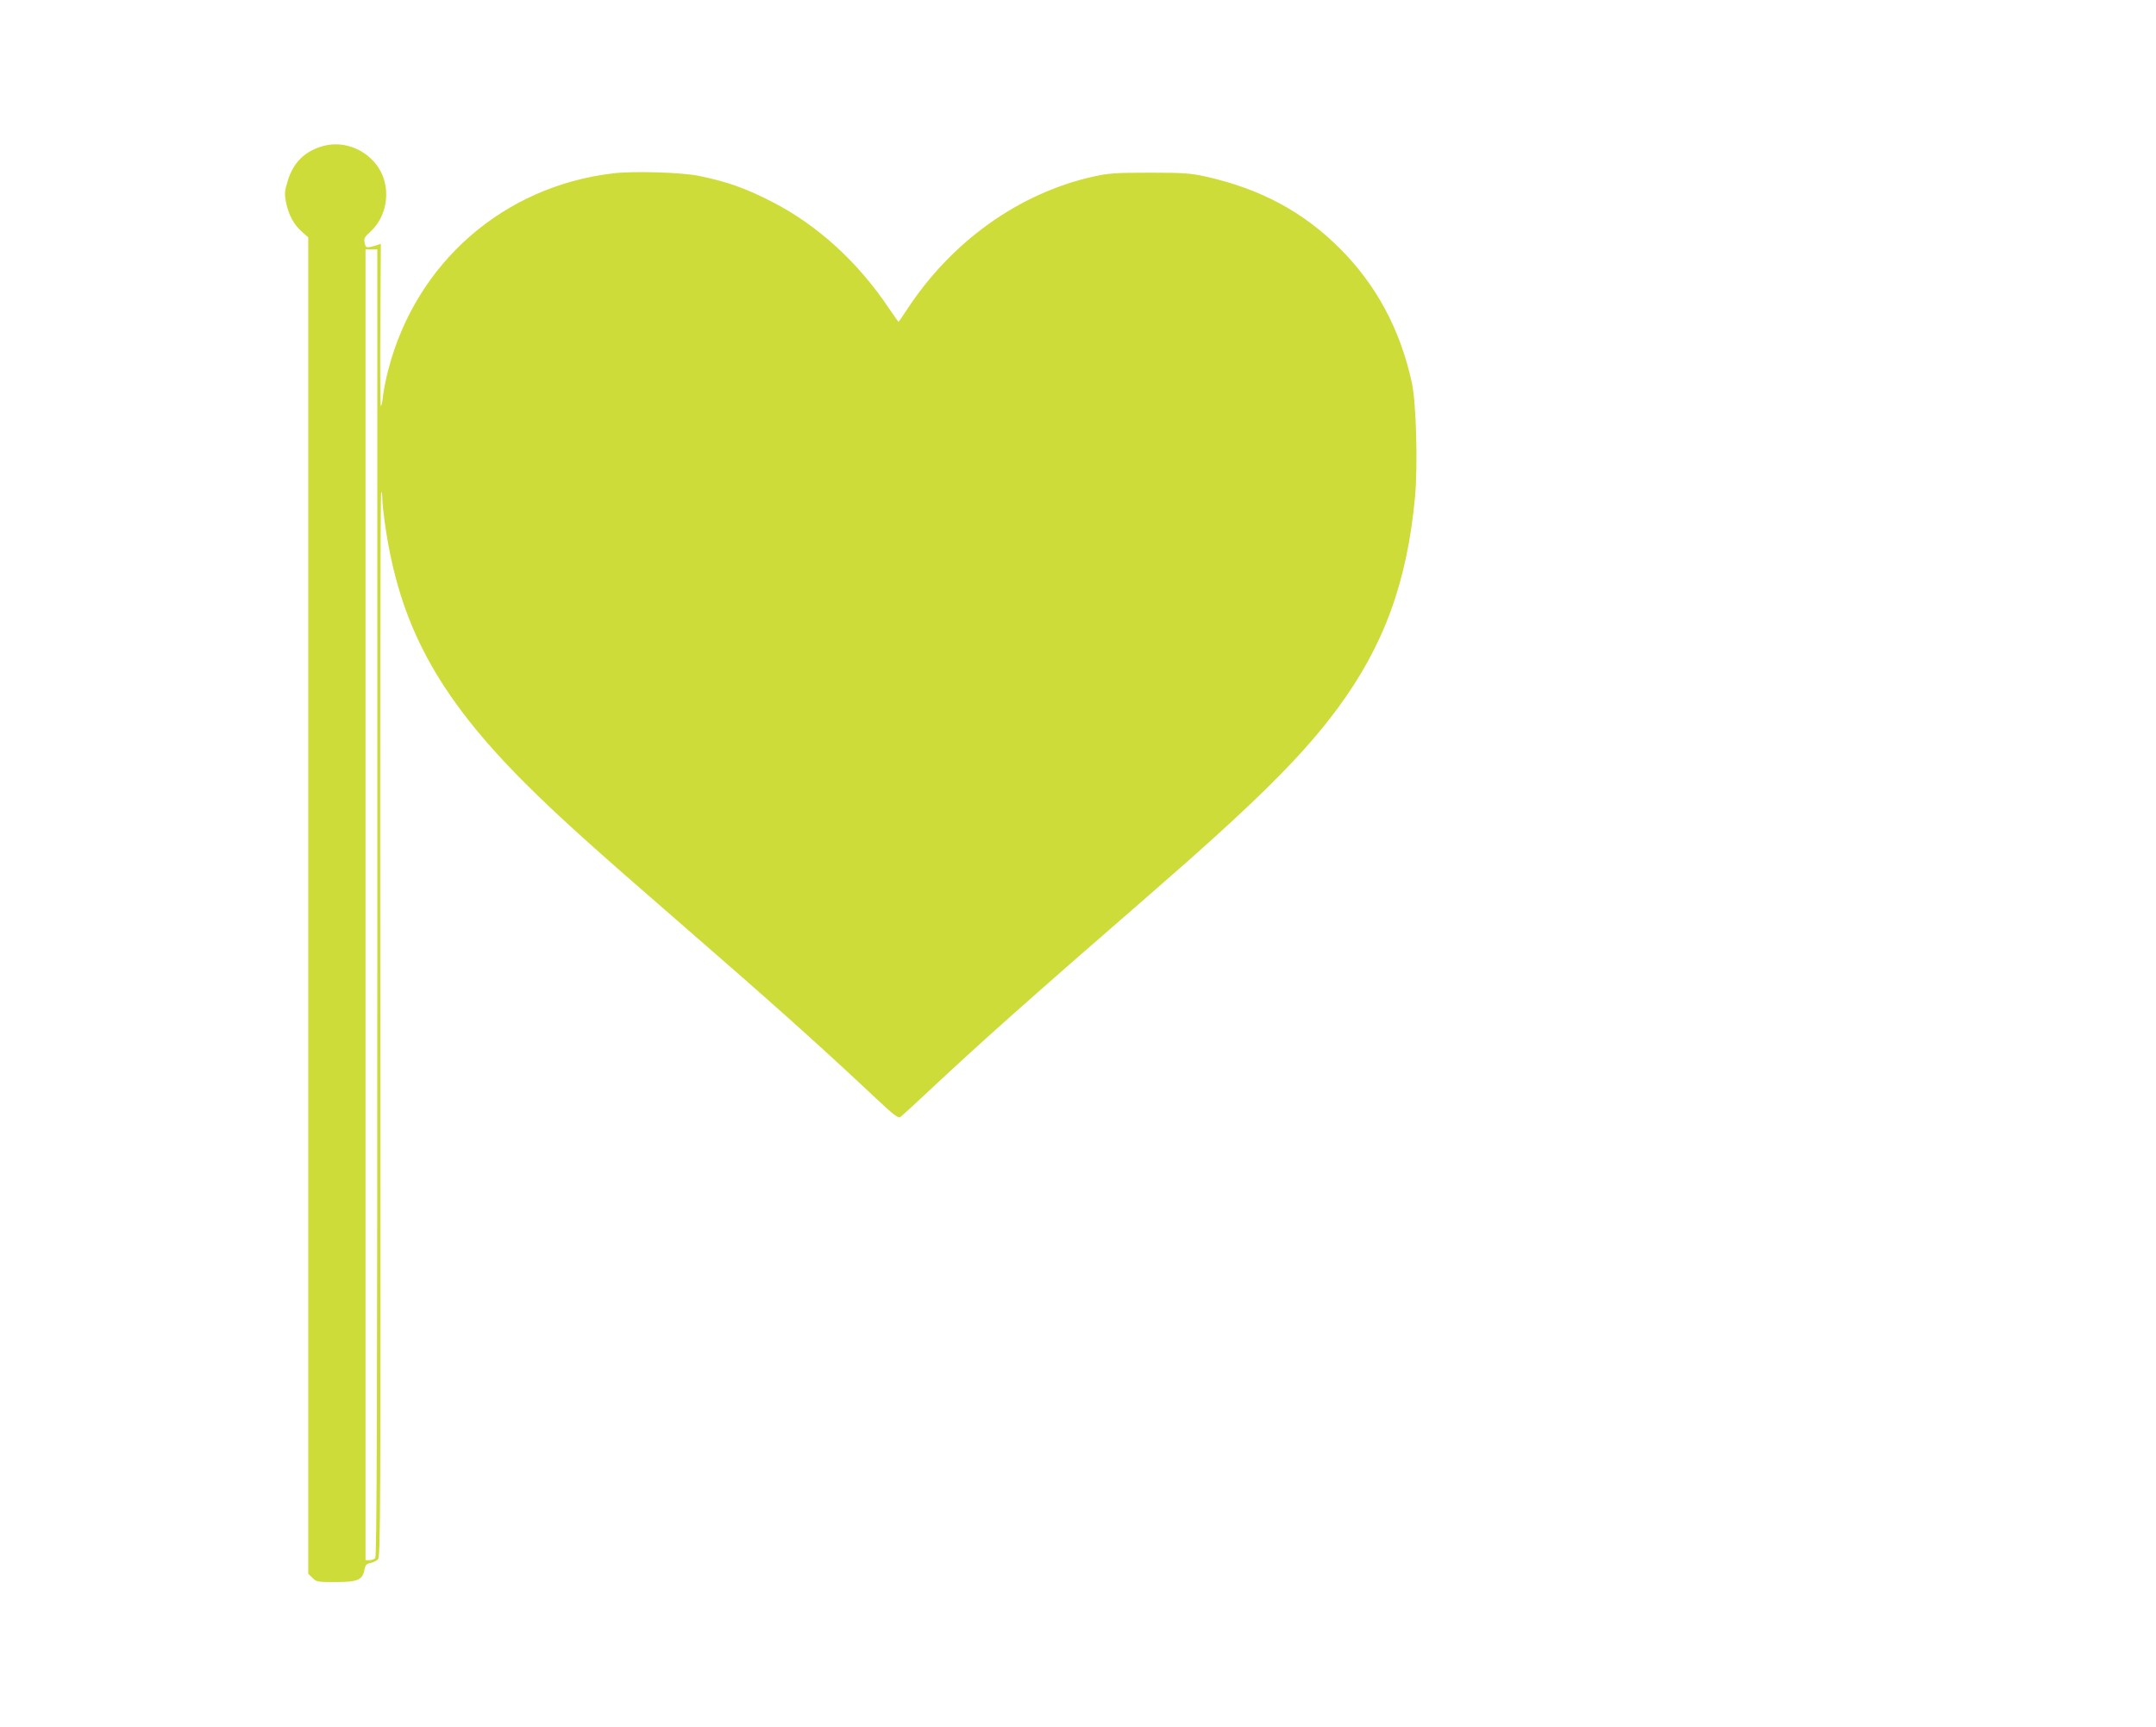 <?xml version="1.0" standalone="no"?>
<!DOCTYPE svg PUBLIC "-//W3C//DTD SVG 20010904//EN"
 "http://www.w3.org/TR/2001/REC-SVG-20010904/DTD/svg10.dtd">
<svg version="1.0" xmlns="http://www.w3.org/2000/svg"
 width="1280pt" height="1025pt" viewBox="0 0 1280 1025"
 preserveAspectRatio="xMidYMid meet">
<g transform="translate(0,1025) scale(0.1,-0.1)"
fill="#cddc39" stroke="none">
<path d="M1921 9384 c-111 -30 -179 -97 -213 -208 -19 -63 -20 -76 -9 -131 15
-72 47 -131 96 -173 l35 -31 0 -3966 0 -3966 25 -24 c23 -24 30 -25 138 -25
131 0 160 13 171 74 5 27 12 35 35 39 16 3 36 13 45 22 15 15 16 268 14 3176
-2 1737 0 3159 5 3159 4 0 7 -19 7 -42 0 -24 7 -88 15 -144 85 -602 312 -1022
834 -1544 195 -194 394 -374 926 -835 538 -467 799 -700 1133 -1013 135 -127
155 -142 170 -130 9 7 80 72 157 144 310 291 615 562 1320 1174 624 542 904
819 1115 1104 276 373 414 750 461 1258 17 189 7 557 -19 677 -69 316 -211
580 -427 796 -219 219 -472 354 -796 427 -92 20 -130 23 -334 23 -204 0 -242
-3 -334 -23 -443 -99 -845 -387 -1110 -795 -24 -37 -45 -67 -47 -67 -1 0 -26
35 -55 78 -183 274 -421 492 -689 631 -159 82 -269 122 -440 157 -99 21 -392
30 -511 15 -650 -77 -1168 -530 -1333 -1163 -14 -52 -28 -123 -32 -157 -3 -33
-9 -61 -13 -61 -3 0 -5 217 -3 481 l3 482 -23 -8 c-63 -19 -66 -18 -73 13 -6
27 -1 35 34 67 94 85 121 234 65 350 -62 126 -211 195 -343 159z m319 -4492
c0 -3003 -3 -3881 -12 -3890 -7 -7 -22 -12 -35 -12 l-23 0 0 3890 0 3890 35 0
35 0 0 -3878z"/>
</g>
</svg>
